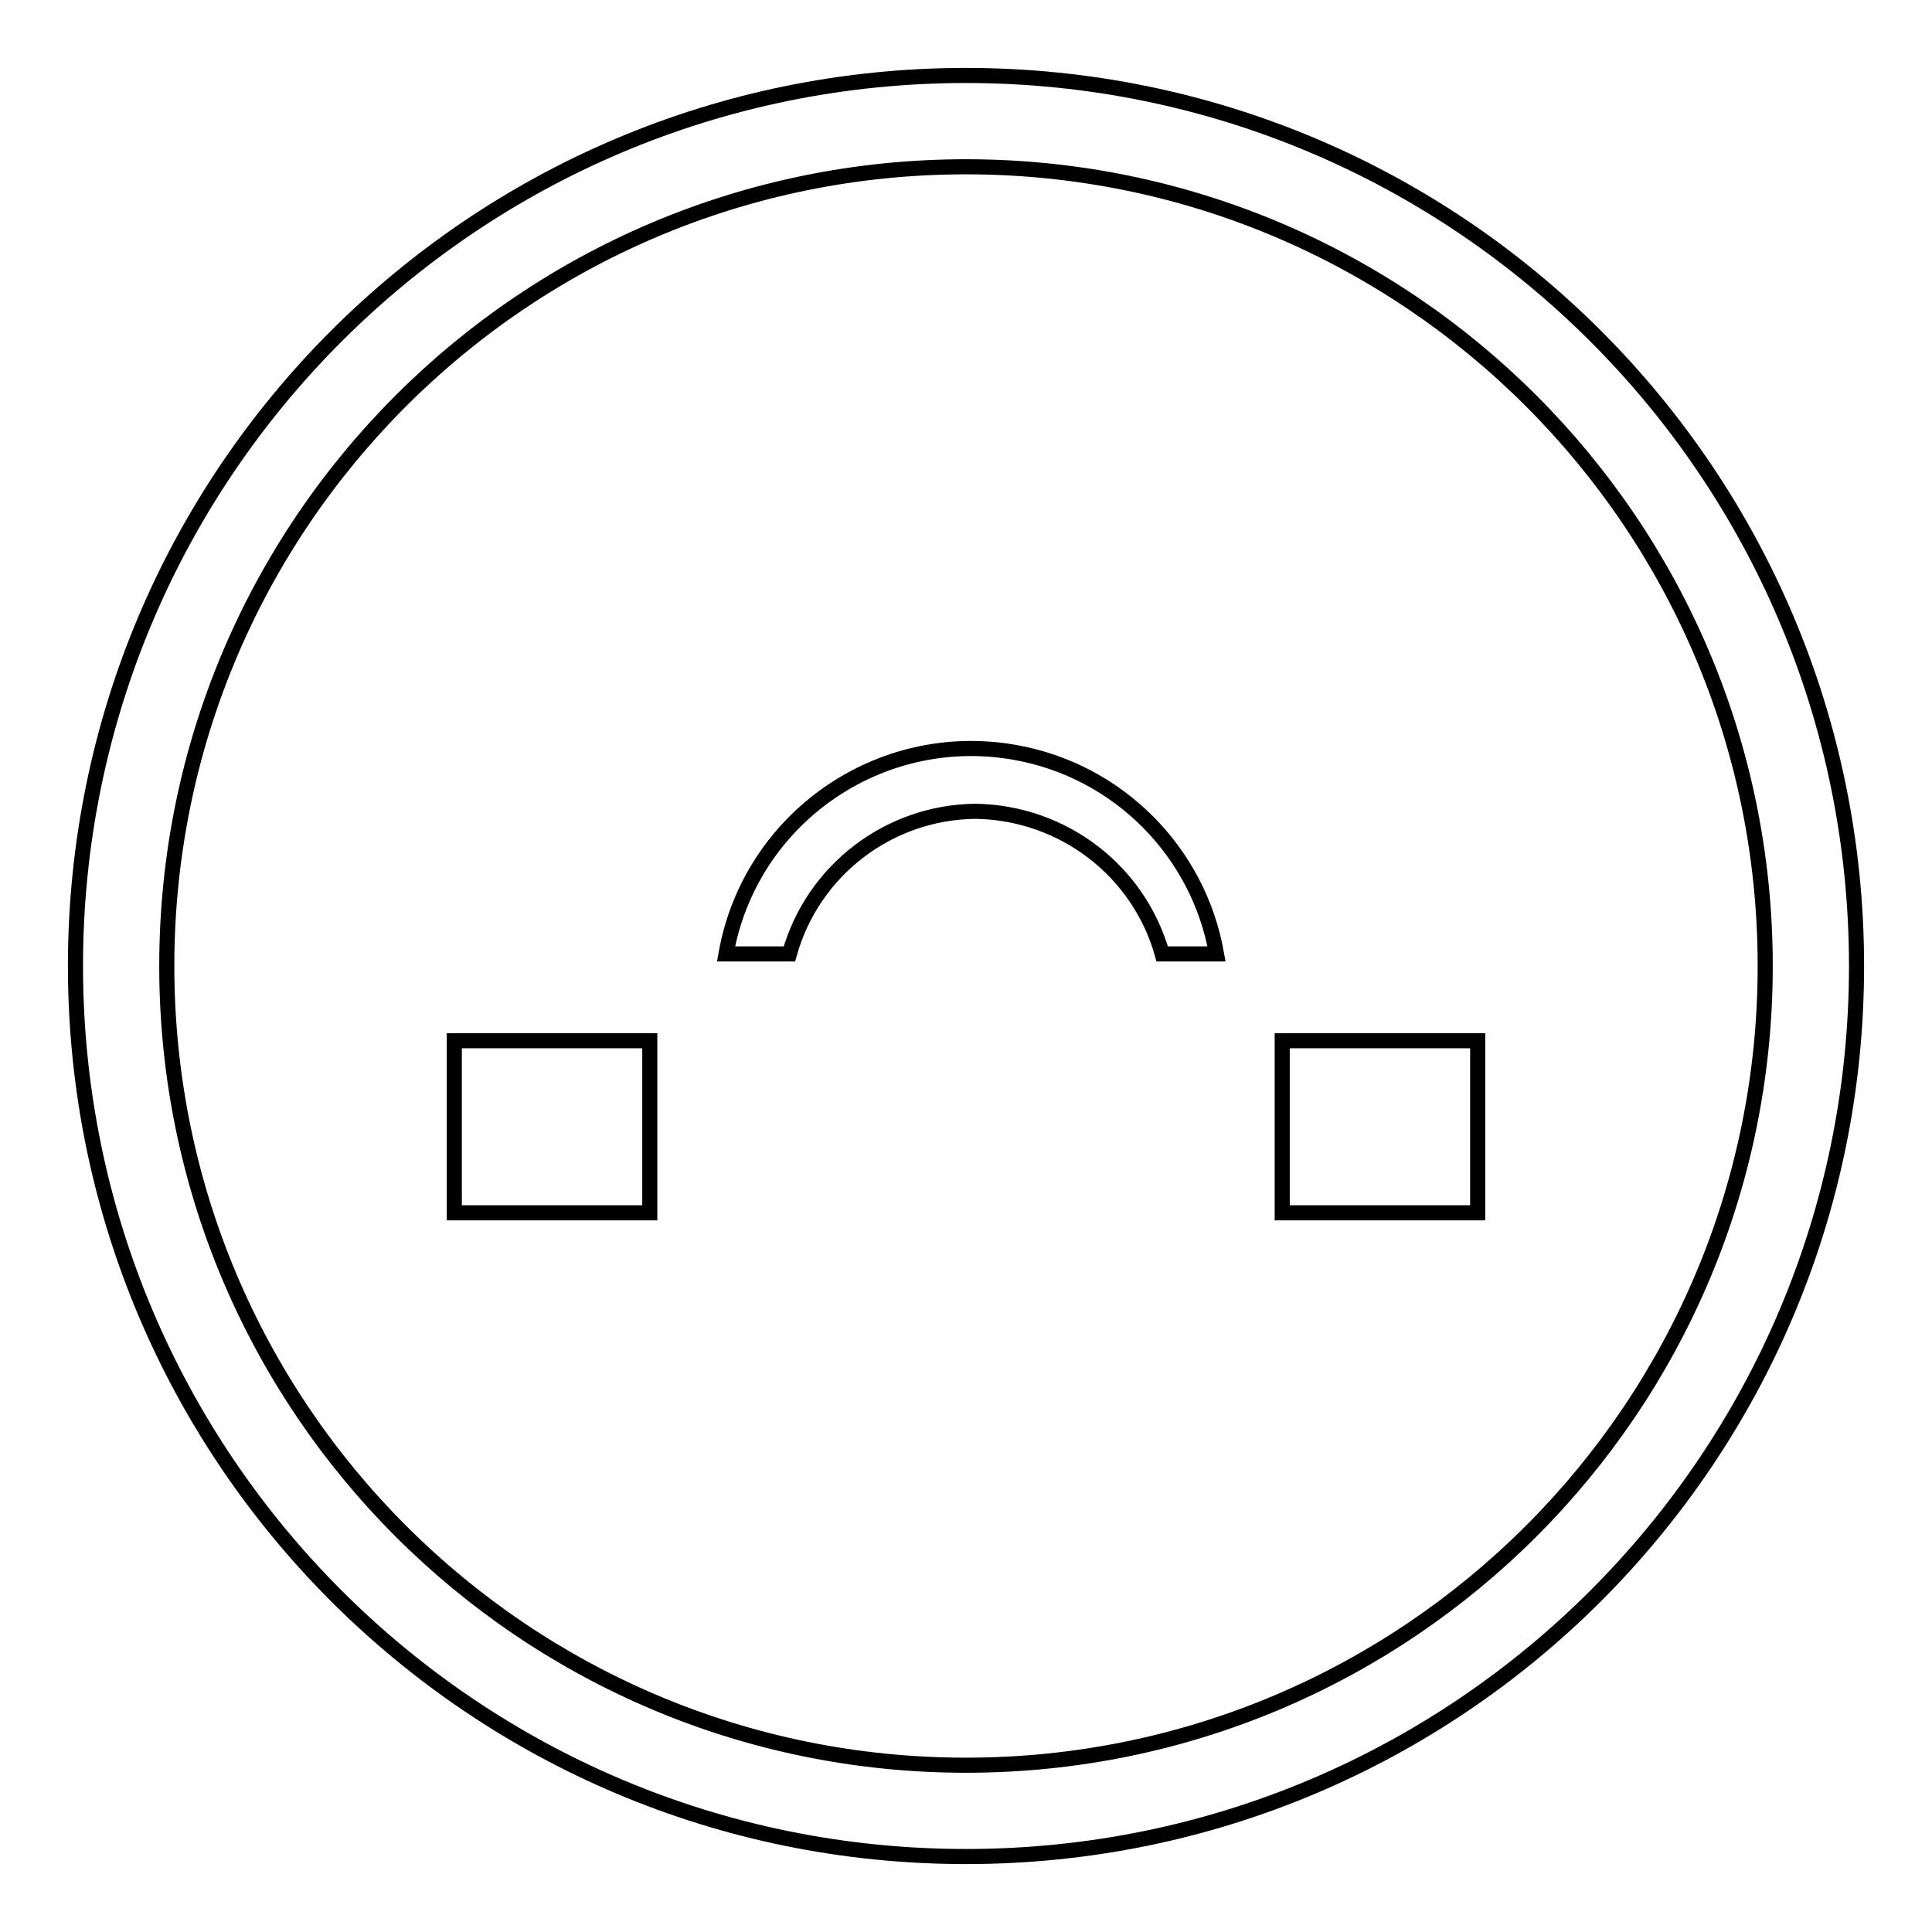<?xml version="1.0" encoding="utf-8"?>
<!-- Svg Vector Icons : http://www.onlinewebfonts.com/icon -->
<!DOCTYPE svg PUBLIC "-//W3C//DTD SVG 1.1//EN" "http://www.w3.org/Graphics/SVG/1.1/DTD/svg11.dtd">
<svg version="1.1" xmlns="http://www.w3.org/2000/svg" xmlns:xlink="http://www.w3.org/1999/xlink" x="0px" y="0px" viewBox="0 0 256 256" enable-background="new 0 0 256 256" xml:space="preserve">
<g> <path stroke-width="2" fill-opacity="0" stroke="#000000"  d="M128,246c-65.2,0-118-52.8-118-118C10,62.8,62.8,10,128,10c65.2,0,118,52.8,118,118 C246,193.2,193.2,246,128,246z M128,22.1C69.5,22.1,22.1,69.5,22.1,128c0,58.5,47.4,105.9,105.9,105.9 c58.5,0,105.9-47.4,105.9-105.9c0,0,0,0,0,0C233.9,69.5,186.5,22.1,128,22.1z M169.9,137.9h25.9v22.8h-25.9V137.9z M129.3,107.5 c-11.5,0.1-21.6,7.8-24.7,18.9h-8.4c3.2-18,20.4-29.9,38.3-26.7c13.6,2.4,24.3,13.1,26.7,26.7H154 C150.9,115.4,140.9,107.7,129.3,107.5L129.3,107.5z M60.2,137.9h25.9v22.8H60.2V137.9z"/></g>
</svg>